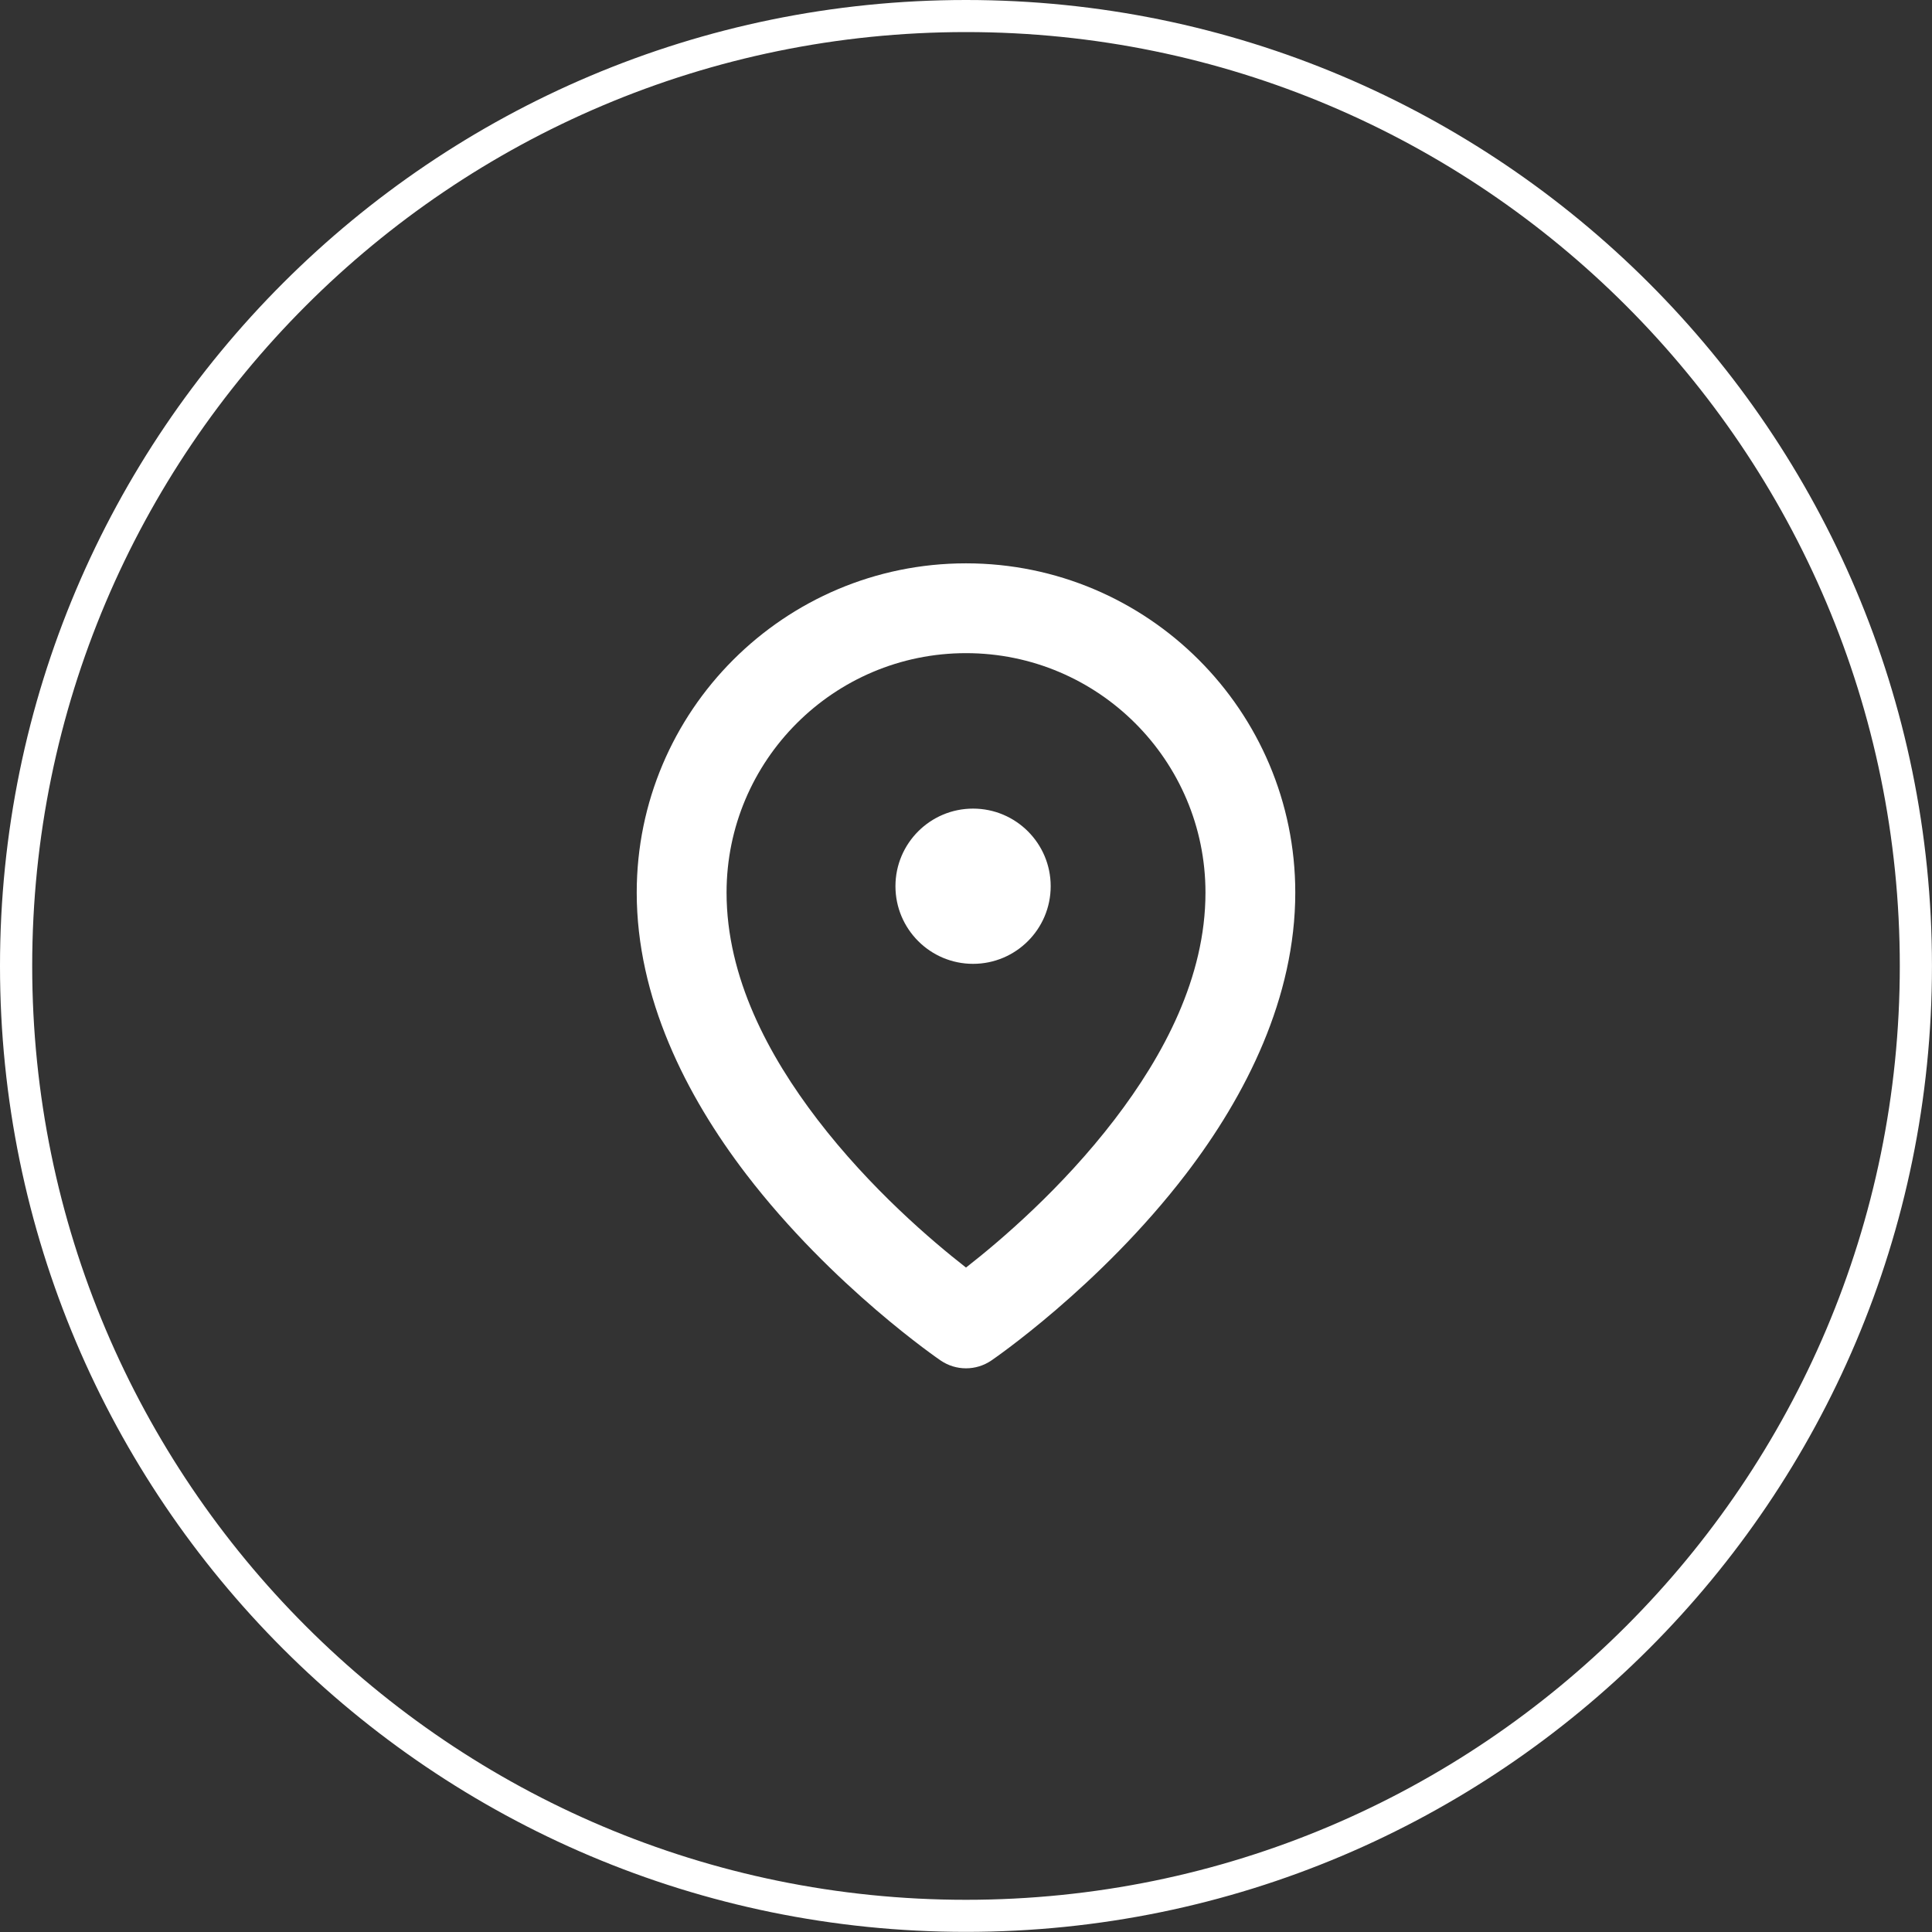 <?xml version="1.0" encoding="UTF-8"?> <svg xmlns="http://www.w3.org/2000/svg" width="60" height="60" viewBox="0 0 60 60" fill="none"><rect x="0" y="0" width="60" height="60" fill="#333333" stroke="none"/><path fill-rule="evenodd" clip-rule="evenodd" d="M30 0C46.557 0 59.999 13.44 59.999 29.998C59.999 46.557 46.557 59.996 30 59.996C13.443 59.996 0 46.557 0 29.998C0 13.44 13.443 0 30 0ZM30 0.996C13.994 0.996 1 13.995 1 29.998C1 46.002 13.994 59 30 59C46.005 59 59 46.002 59 29.998C59 13.995 46.005 0.996 30 0.996Z" fill="white"></path><path fill-rule="evenodd" clip-rule="evenodd" d="M29.215 42.253C29.689 42.575 30.311 42.575 30.785 42.253C30.785 42.253 34.144 39.97 36.83 36.461C38.704 34.012 40.226 30.978 40.226 27.72C40.226 22.077 35.644 17.495 30 17.495C24.357 17.495 19.774 22.077 19.774 27.72C19.774 30.978 21.296 34.012 23.17 36.461C25.856 39.97 29.215 42.253 29.215 42.253ZM30 39.365C28.949 38.546 27.027 36.911 25.385 34.766C23.868 32.784 22.564 30.357 22.564 27.72C22.564 23.616 25.896 20.284 30 20.284C34.104 20.284 37.437 23.616 37.437 27.72C37.437 30.357 36.132 32.784 34.615 34.766C32.973 36.911 31.051 38.546 30 39.365ZM30.219 25.112C31.55 25.112 32.63 26.192 32.63 27.522C32.63 28.853 31.55 29.933 30.219 29.933C28.889 29.933 27.809 28.853 27.809 27.522C27.809 26.192 28.889 25.112 30.219 25.112Z" fill="white"></path></svg> 